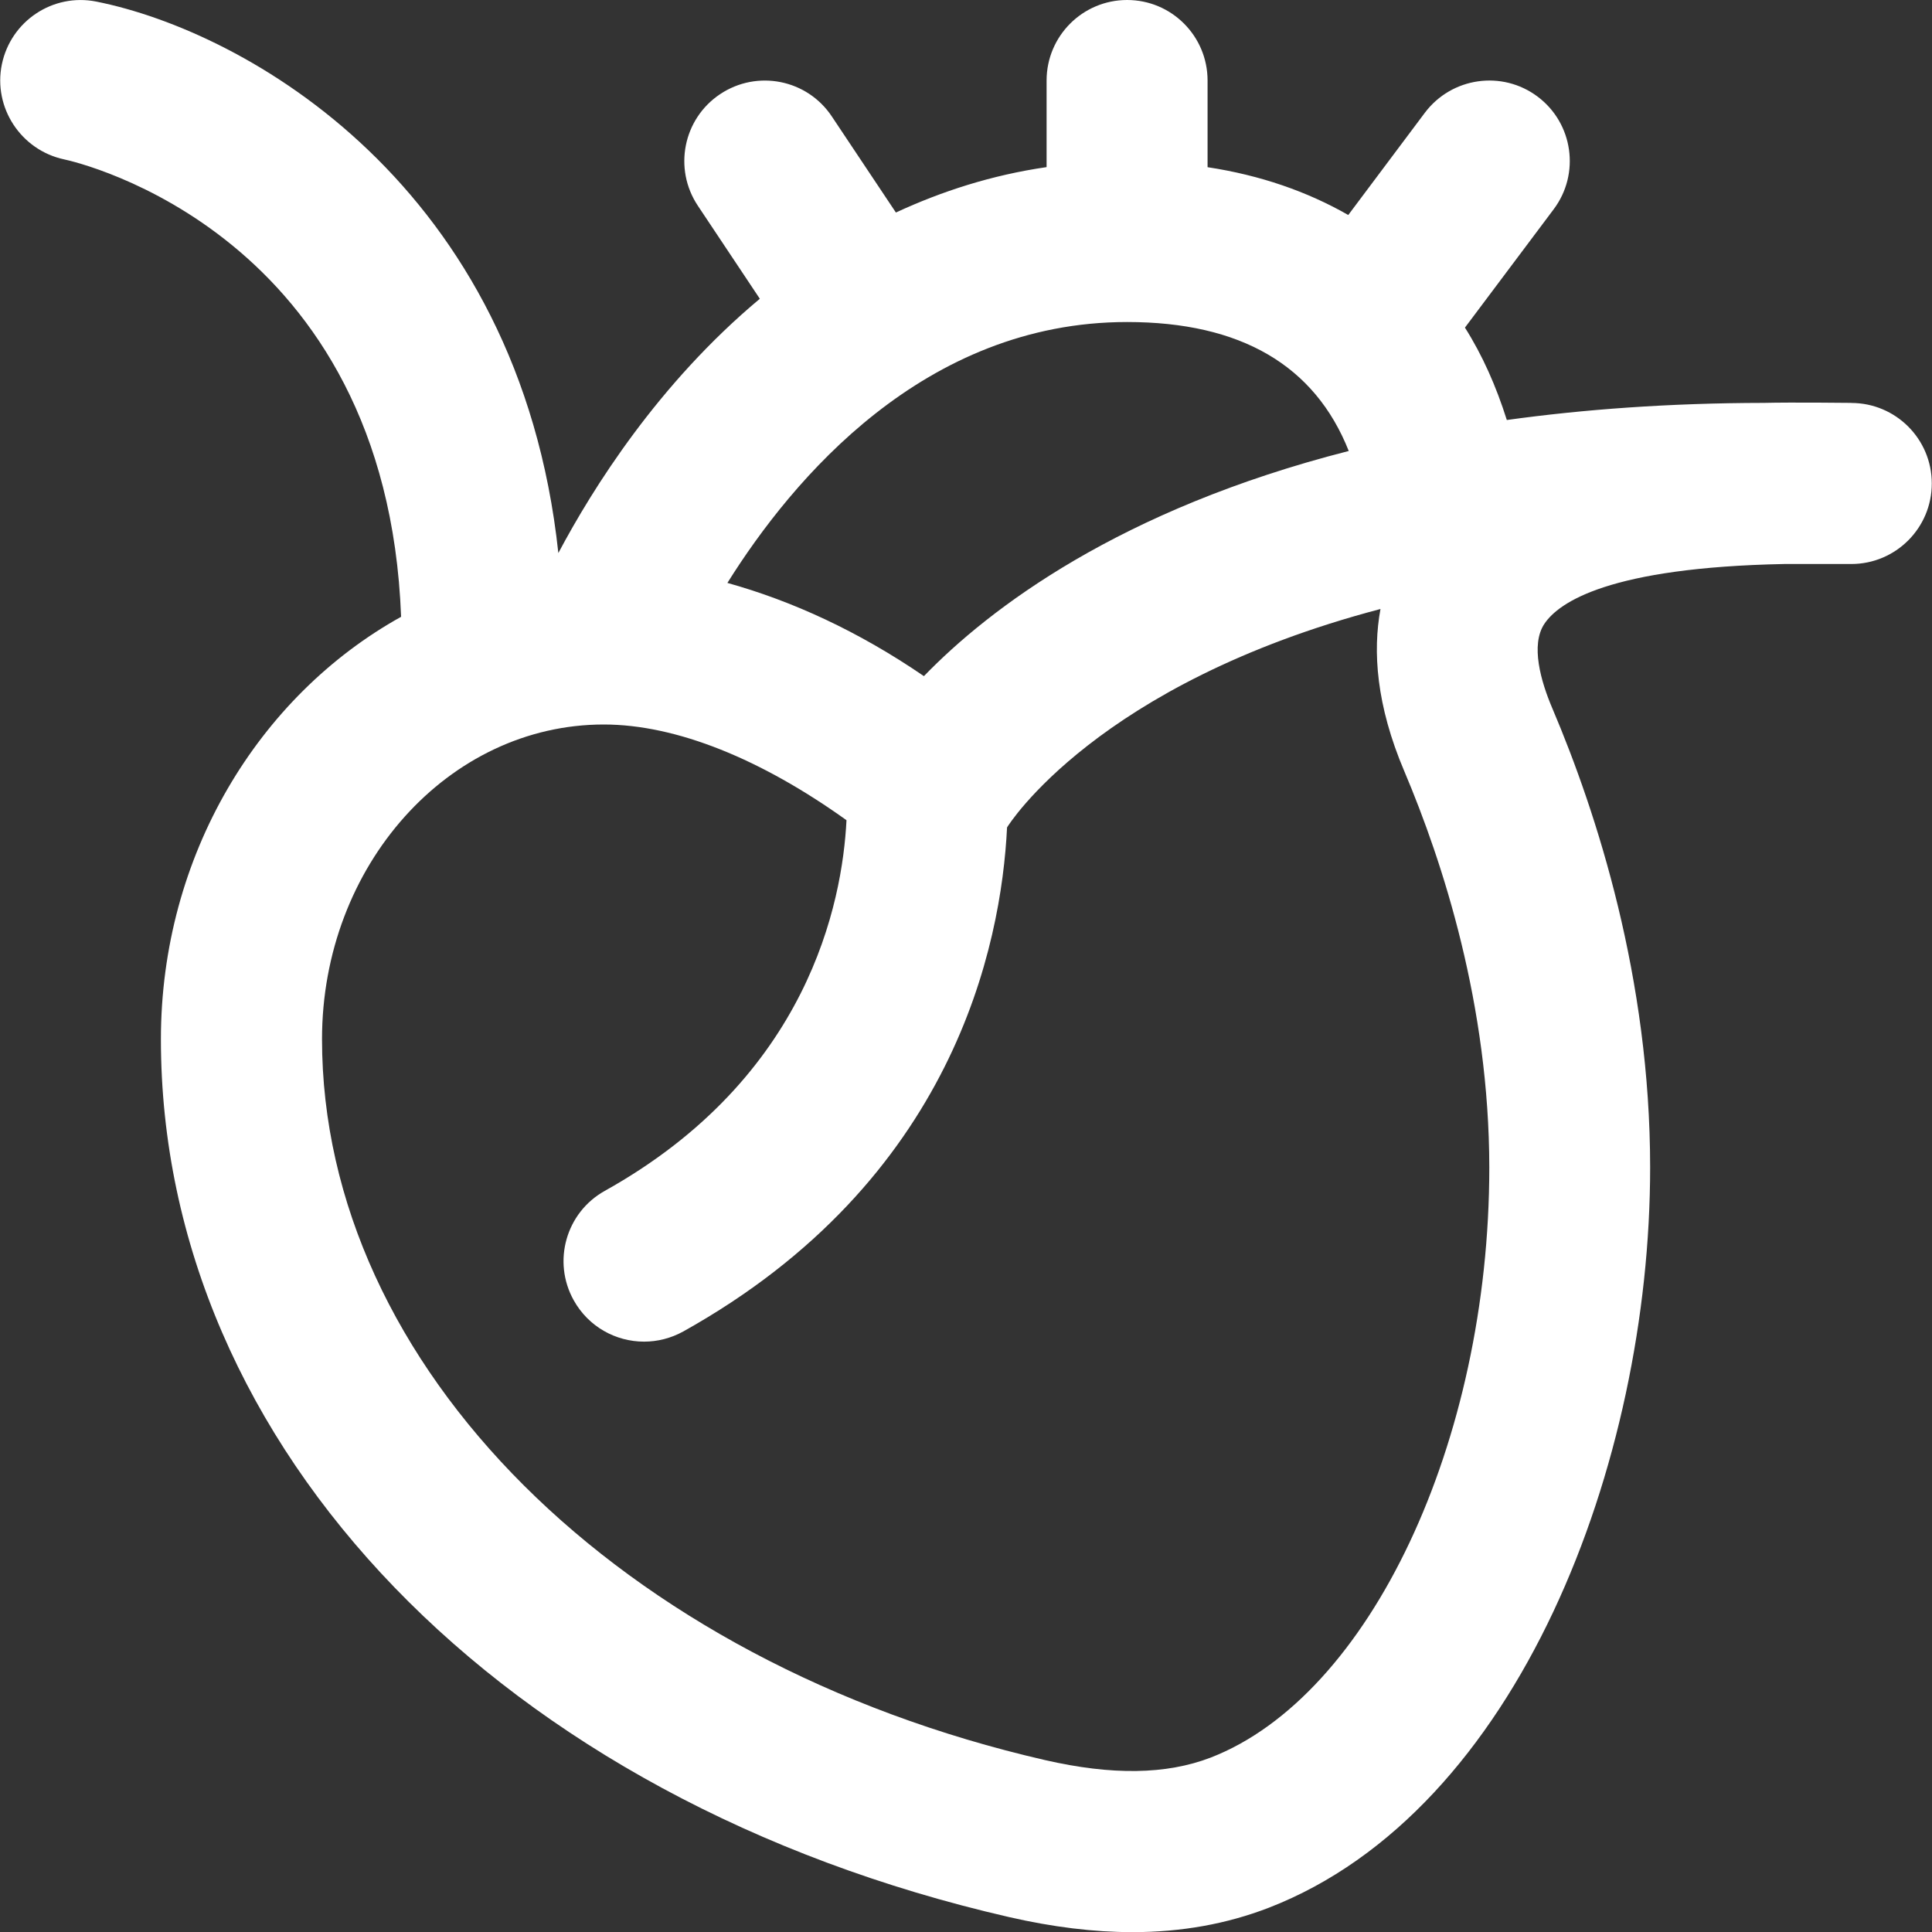 <svg width="28" height="28" viewBox="0 0 28 28" fill="none" xmlns="http://www.w3.org/2000/svg">
<rect x="0" y="0" width="28" height="28" fill="#333333" stroke="none"/>
<path d="M26.834 5.839C26.834 5.839 25.963 5.829 25.561 5.839C24.188 5.841 22.951 5.933 21.838 6.087C21.684 5.599 21.485 5.149 21.231 4.748L22.517 3.033C22.904 2.518 22.799 1.786 22.284 1.4C21.769 1.014 21.039 1.119 20.651 1.633L19.54 3.116C18.946 2.776 18.264 2.539 17.501 2.423V1.167C17.501 0.523 16.98 0 16.335 0C15.69 0 15.168 0.523 15.168 1.167V2.422C14.369 2.538 13.647 2.773 12.984 3.08L12.055 1.687C11.698 1.151 10.975 1.006 10.437 1.364C9.901 1.721 9.756 2.445 10.114 2.982L11.012 4.33C9.539 5.561 8.592 7.074 8.092 8.015C7.522 2.683 3.566 0.456 1.396 0.023C0.768 -0.102 0.158 0.303 0.027 0.932C-0.102 1.561 0.304 2.176 0.93 2.31C1.126 2.351 5.603 3.381 5.813 8.939C3.749 10.086 2.332 12.398 2.332 15.062C2.332 20.981 7.27 26.094 14.621 27.783C15.257 27.929 15.852 28.002 16.412 28.002C17.122 28.002 17.777 27.884 18.387 27.649C22.017 26.242 23.916 21.186 23.915 16.918C23.915 14.18 23.145 11.79 22.499 10.269C22.332 9.878 22.178 9.346 22.383 9.04C22.593 8.727 23.326 8.224 25.859 8.174H26.83C27.475 8.174 27.997 7.651 27.997 7.007C27.997 6.363 27.475 5.84 26.83 5.84L26.834 5.839ZM13.39 9.799C12.439 9.148 11.481 8.71 10.542 8.448C11.489 6.936 13.396 4.667 16.335 4.667C17.982 4.667 19.055 5.295 19.547 6.536C16.225 7.383 14.34 8.818 13.39 9.799ZM17.547 25.472C16.901 25.72 16.116 25.731 15.143 25.508C8.975 24.09 4.667 19.795 4.667 15.06C4.667 12.545 6.499 10.5 8.75 10.5C9.806 10.5 11.037 11.005 12.268 11.887C12.208 13.082 11.715 15.614 8.765 17.259C8.203 17.572 8.001 18.283 8.315 18.845C8.529 19.229 8.925 19.444 9.335 19.444C9.527 19.444 9.722 19.396 9.902 19.297C13.822 17.11 14.511 13.704 14.595 11.991C14.595 11.991 14.596 11.991 14.596 11.99C14.613 11.962 15.893 9.909 20.007 8.826C19.894 9.438 19.944 10.218 20.353 11.179C20.913 12.502 21.582 14.57 21.584 16.918C21.584 20.902 19.849 24.579 17.547 25.472Z" fill="white"/>
</svg>
